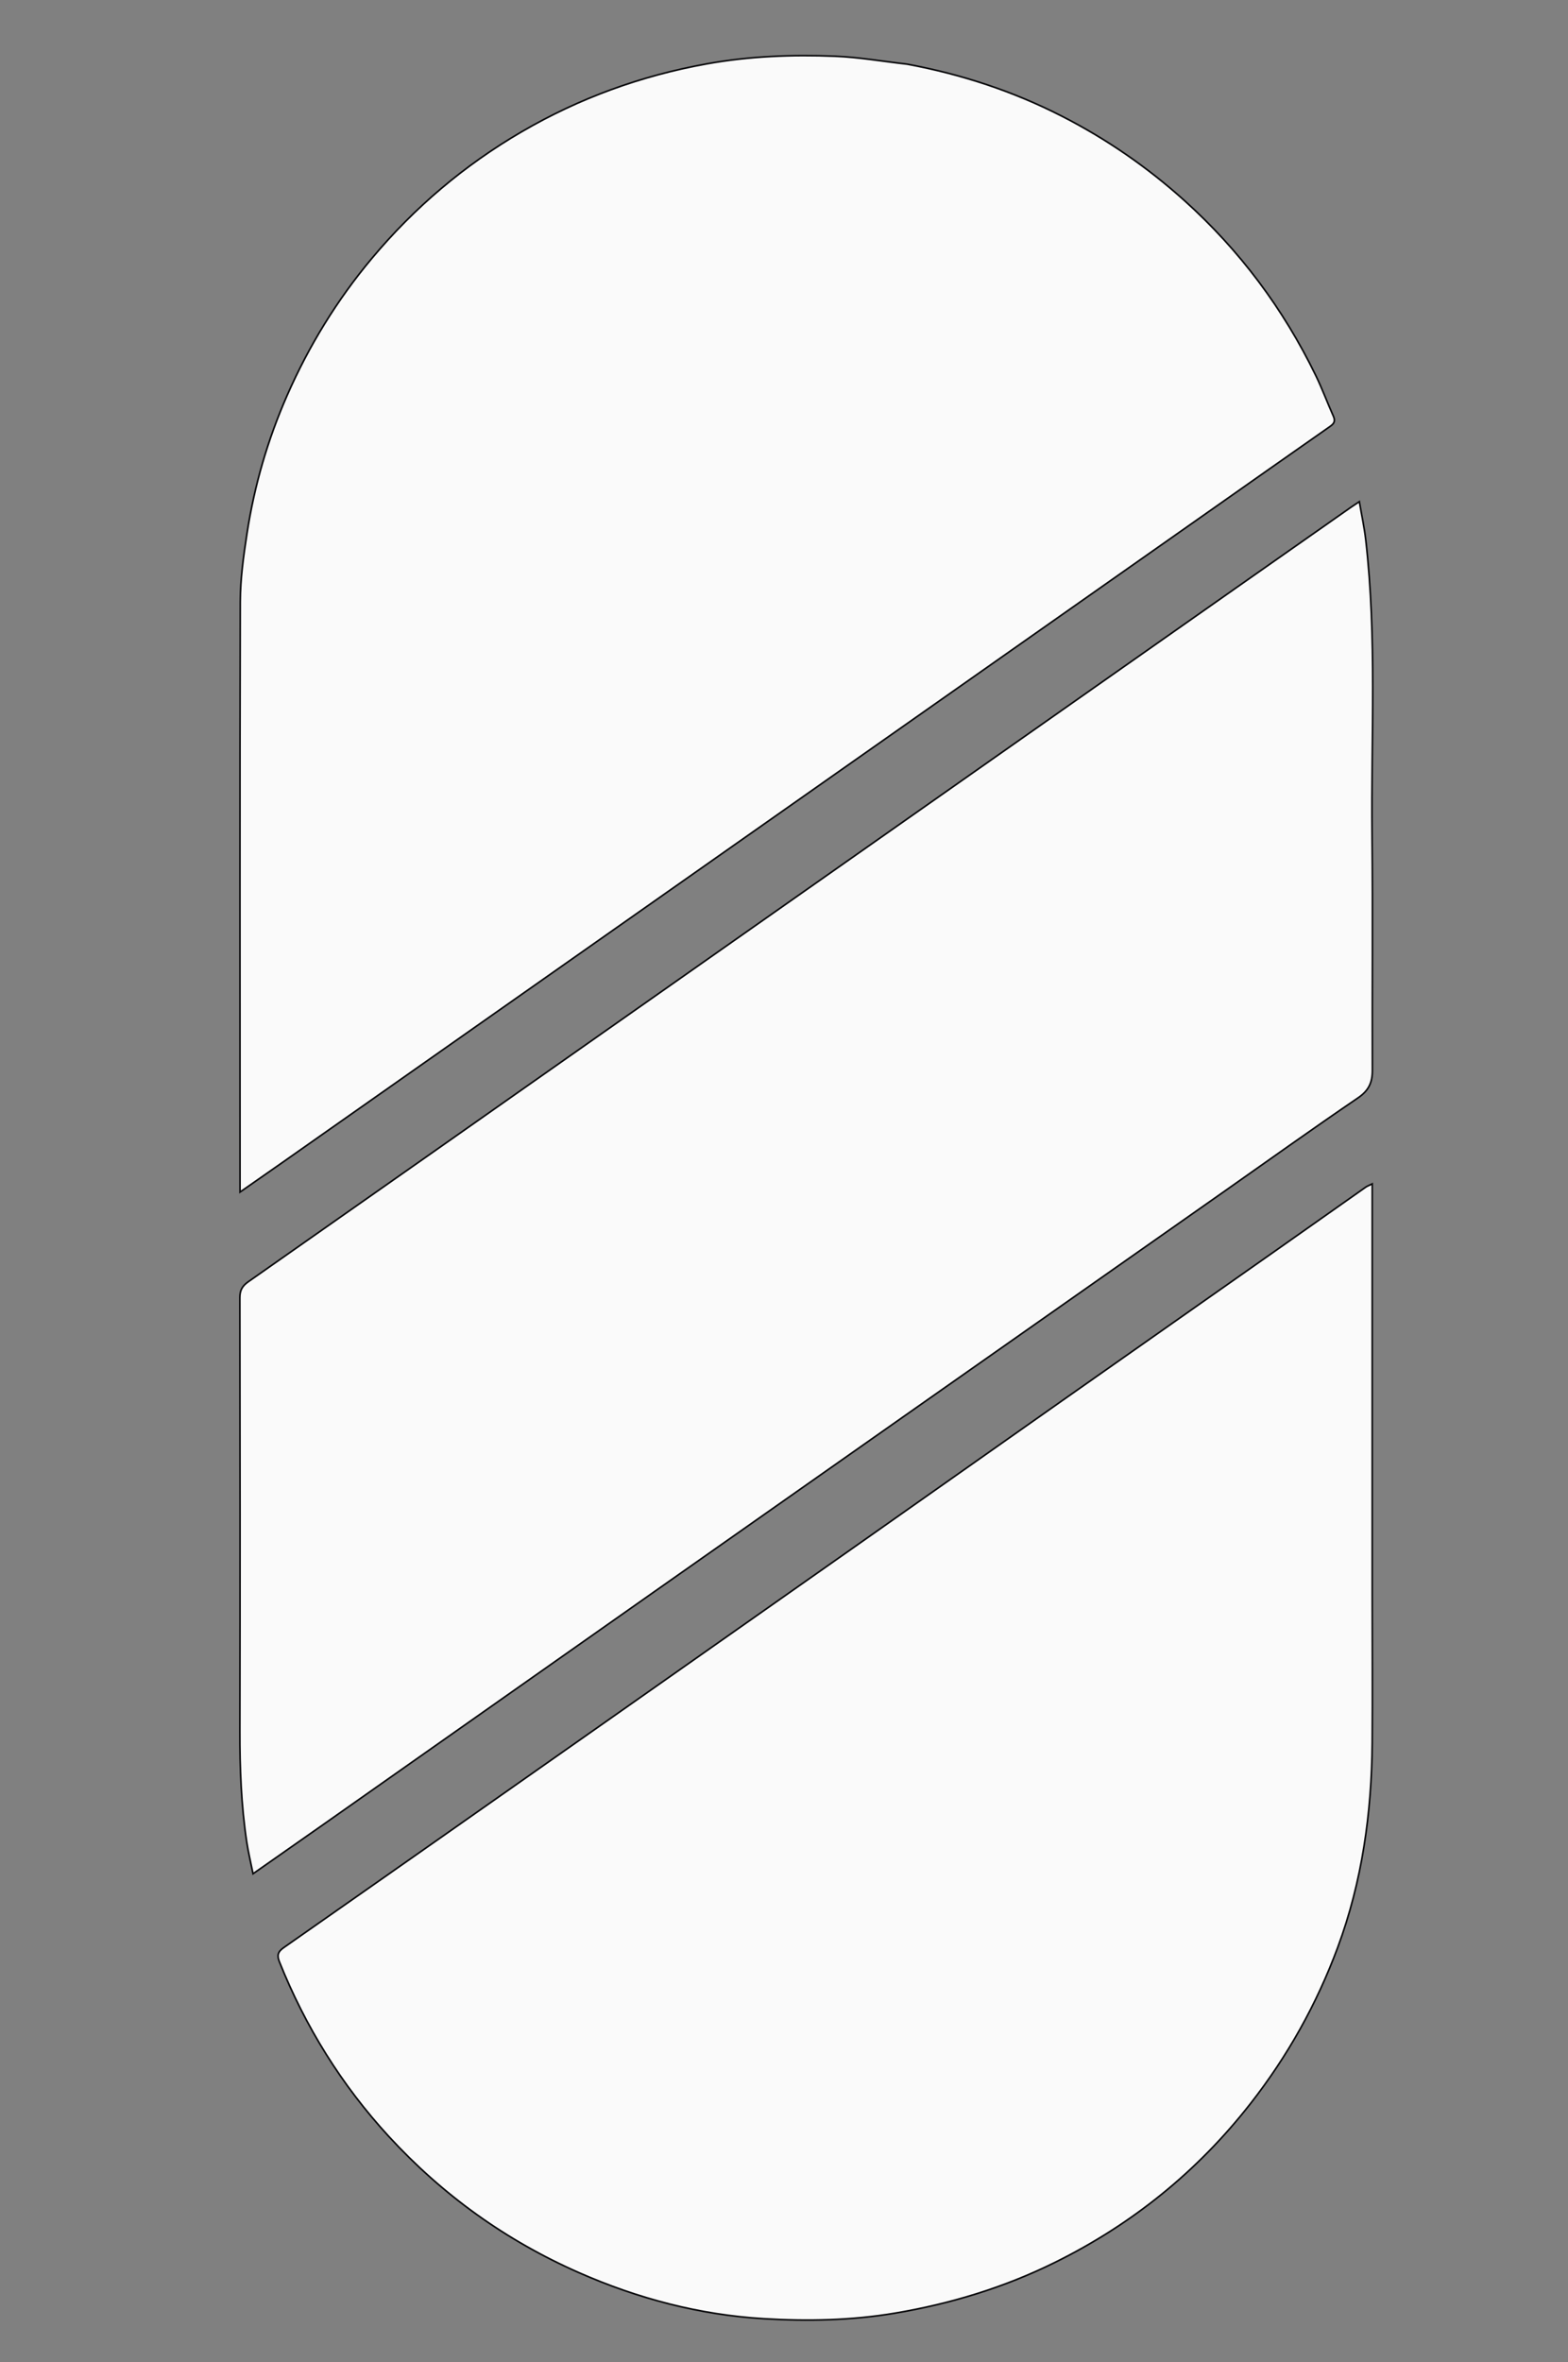 <svg version="1.1" id="Layer_1" xmlns="http://www.w3.org/2000/svg" xmlns:xlink="http://www.w3.org/1999/xlink" x="0px" y="0px"
	 width="100%" viewBox="0 0 954 1436" enable-background="new 0 0 954 1436" xml:space="preserve">
<rect x="0" y="0" width="954" height="1436" fill="#808080" stroke="none"/>
<path fill="none" opacity="1" stroke="none" 
	d="
M418,1437 
	C278.667,1437 139.833,1437 1,1437 
	C1,958.333 1,479.667 1,1 
	C319,1 637,1 955,1 
	C955,479.667 955,958.333 955,1437 
	C776.167,1437 597.333,1437 418,1437 
M834.884,968.5 
	C834.884,885.806 834.884,803.112 834.884,719.737 
	C832.896,720.727 831.8,721.11 830.887,721.752 
	C812.738,734.504 794.625,747.309 776.475,760.06 
	C732.849,790.71 689.194,821.32 645.575,851.98 
	C604.356,880.953 563.182,909.988 521.964,938.962 
	C471.868,974.176 421.756,1009.367 371.635,1044.546 
	C305.307,1091.099 238.989,1137.665 172.562,1184.076 
	C168.867,1186.658 168.508,1188.952 170.028,1192.747 
	C185.793,1232.098 207.824,1267.569 236.486,1298.758 
	C269.234,1334.393 307.794,1362.087 352.165,1381.612 
	C388.053,1397.404 425.596,1407.295 464.608,1409.642 
	C491.231,1411.243 518.028,1410.745 544.646,1406.252 
	C578.516,1400.535 610.967,1390.667 641.7,1375.496 
	C688.631,1352.33 728.417,1320.292 760.767,1278.937 
	C783.449,1249.94 801.146,1218.313 813.919,1183.864 
	C828.796,1143.74 834.568,1102.046 834.88,1059.484 
	C835.1,1029.491 834.898,999.495 834.884,968.5 
M551.507,38.979 
	C537.027,37.319 522.581,34.776 508.058,34.193 
	C481.976,33.146 455.954,34.147 430.099,38.806 
	C390.056,46.021 352.467,59.652 317.354,80.123 
	C282.507,100.438 252.182,126.104 226.264,157.053 
	C205.053,182.381 187.966,210.185 174.688,240.4 
	C162.854,267.331 154.716,295.361 150.263,324.383 
	C148.161,338.089 146.219,351.995 146.182,365.815 
	C145.875,483.312 146.023,600.81 146.035,718.308 
	C146.035,720.051 146.035,721.794 146.035,724.715 
	C155.193,718.328 163.34,712.676 171.455,706.979 
	C237.519,660.607 303.577,614.225 369.636,567.846 
	C432.29,523.857 494.944,479.868 557.597,435.878 
	C616.845,394.28 676.094,352.681 735.34,311.08 
	C759.992,293.771 784.618,276.425 809.32,259.187 
	C811.799,257.457 812.526,255.87 811.243,253.005 
	C807.573,244.81 804.464,236.35 800.538,228.285 
	C780.784,187.71 754.288,152.199 720.671,121.972 
	C698.001,101.587 673.151,84.458 646.039,70.616 
	C616.386,55.476 585.063,45.183 551.507,38.979 
M743.661,725.162 
	C771.168,705.85 798.512,686.298 826.304,667.404 
	C832.785,662.998 835,658.075 834.973,650.683 
	C834.799,602.859 835.282,555.03 834.783,507.21 
	C834.16,447.552 837.776,387.79 830.96,328.271 
	C830.088,320.653 828.438,313.125 827.049,304.966 
	C824.794,306.472 823.404,307.361 822.055,308.307 
	C798.753,324.636 775.448,340.96 752.159,357.308 
	C689.511,401.283 626.871,445.27 564.226,489.249 
	C498.312,535.523 432.392,581.787 366.482,628.066 
	C294.716,678.456 222.978,728.886 151.14,779.172 
	C147.466,781.744 145.922,784.32 145.929,788.904 
	C146.064,876.721 146.125,964.538 145.935,1052.355 
	C145.886,1074.969 146.746,1097.478 150.117,1119.844 
	C151.061,1126.105 152.571,1132.281 153.95,1139.131 
	C169.353,1128.35 183.943,1118.174 198.496,1107.947 
	C265.069,1061.165 331.622,1014.356 398.2,967.582 
	C448.712,932.094 499.248,896.639 549.779,861.179 
	C614.204,815.969 678.635,770.768 743.661,725.162 
z"/>
<path fill="#FAFAFA" opacity="1" stroke="#09090B"
	d="
M834.884,969 
	C834.898,999.495 835.1,1029.491 834.88,1059.484 
	C834.568,1102.046 828.796,1143.74 813.919,1183.864 
	C801.146,1218.313 783.449,1249.94 760.767,1278.937 
	C728.417,1320.292 688.631,1352.33 641.7,1375.496 
	C610.967,1390.667 578.516,1400.535 544.646,1406.252 
	C518.028,1410.745 491.231,1411.243 464.608,1409.642 
	C425.596,1407.295 388.053,1397.404 352.165,1381.612 
	C307.794,1362.087 269.234,1334.393 236.486,1298.758 
	C207.824,1267.569 185.793,1232.098 170.028,1192.747 
	C168.508,1188.952 168.867,1186.658 172.562,1184.076 
	C238.989,1137.665 305.307,1091.099 371.635,1044.546 
	C421.756,1009.367 471.868,974.176 521.964,938.962 
	C563.182,909.988 604.356,880.953 645.575,851.98 
	C689.194,821.32 732.849,790.71 776.475,760.06 
	C794.625,747.309 812.738,734.504 830.887,721.752 
	C831.8,721.11 832.896,720.727 834.884,719.737 
	C834.884,803.112 834.884,885.806 834.884,969 
z"/>
<path fill="#FAFAFA" opacity="1" stroke="#09090B" 
	d="
M551.935,39.003 
	C585.063,45.183 616.386,55.476 646.039,70.616 
	C673.151,84.458 698.001,101.587 720.671,121.972 
	C754.288,152.199 780.784,187.71 800.538,228.285 
	C804.464,236.35 807.573,244.81 811.243,253.005 
	C812.526,255.87 811.799,257.457 809.32,259.187 
	C784.618,276.425 759.992,293.771 735.34,311.08 
	C676.094,352.681 616.845,394.28 557.597,435.878 
	C494.944,479.868 432.29,523.857 369.636,567.846 
	C303.577,614.225 237.519,660.607 171.455,706.979 
	C163.34,712.676 155.193,718.328 146.035,724.715 
	C146.035,721.794 146.035,720.051 146.035,718.308 
	C146.023,600.81 145.875,483.312 146.182,365.815 
	C146.219,351.995 148.161,338.089 150.263,324.383 
	C154.716,295.361 162.854,267.331 174.688,240.4 
	C187.966,210.185 205.053,182.381 226.264,157.053 
	C252.182,126.104 282.507,100.438 317.354,80.123 
	C352.467,59.652 390.056,46.021 430.099,38.806 
	C455.954,34.147 481.976,33.146 508.058,34.193 
	C522.581,34.776 537.027,37.319 551.935,39.003 
z"/>
<path fill="#FAFAFA" opacity="1" stroke="#09090B" 
	d="
M743.362,725.363 
	C678.635,770.768 614.204,815.969 549.779,861.179 
	C499.248,896.639 448.712,932.094 398.2,967.582 
	C331.622,1014.356 265.069,1061.165 198.496,1107.947 
	C183.943,1118.174 169.353,1128.35 153.95,1139.131 
	C152.571,1132.281 151.061,1126.105 150.117,1119.844 
	C146.746,1097.478 145.886,1074.969 145.935,1052.355 
	C146.125,964.538 146.064,876.721 145.929,788.904 
	C145.922,784.32 147.466,781.744 151.14,779.172 
	C222.978,728.886 294.716,678.456 366.482,628.066 
	C432.392,581.787 498.312,535.523 564.226,489.249 
	C626.871,445.27 689.511,401.283 752.159,357.308 
	C775.448,340.96 798.753,324.636 822.055,308.307 
	C823.404,307.361 824.794,306.472 827.049,304.966 
	C828.438,313.125 830.088,320.653 830.96,328.271 
	C837.776,387.79 834.16,447.552 834.783,507.21 
	C835.282,555.03 834.799,602.859 834.973,650.683 
	C835,658.075 832.785,662.998 826.304,667.404 
	C798.512,686.298 771.168,705.85 743.362,725.363 
z"/>
</svg>